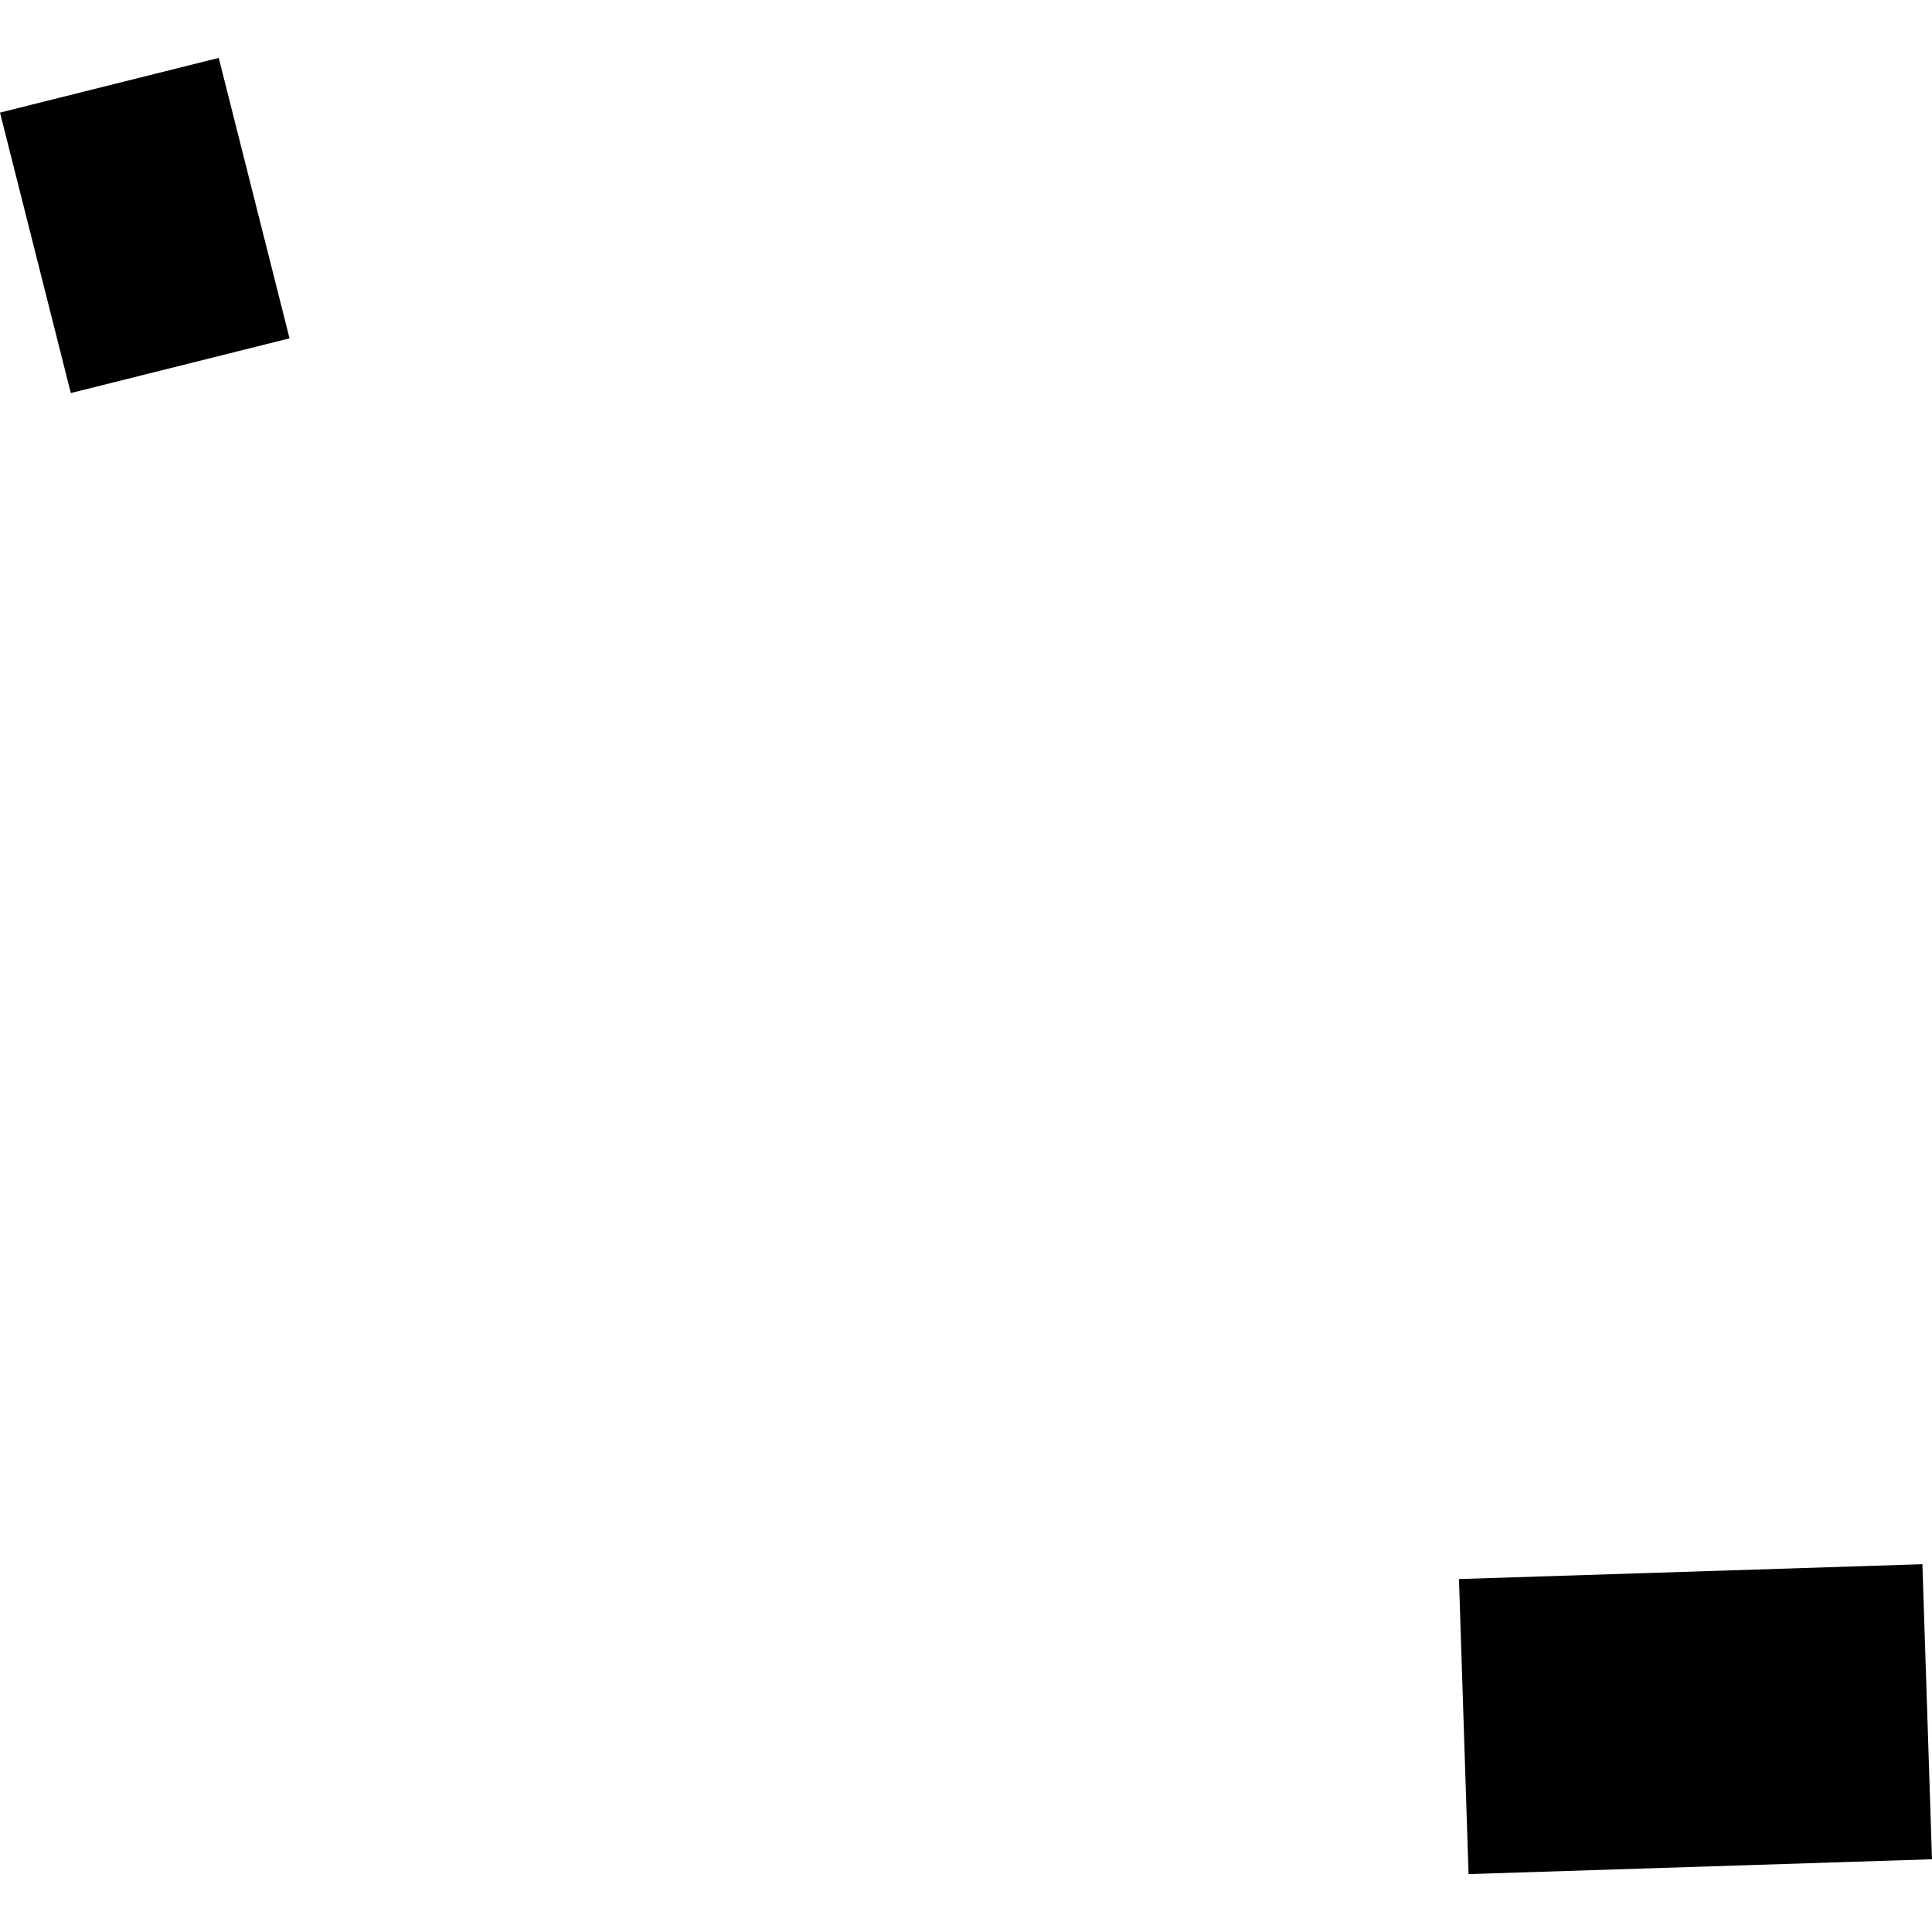 <?xml version="1.0" encoding="utf-8" standalone="no"?>
<!DOCTYPE svg PUBLIC "-//W3C//DTD SVG 1.1//EN"
  "http://www.w3.org/Graphics/SVG/1.1/DTD/svg11.dtd">
<!-- Created with matplotlib (https://matplotlib.org/) -->
<svg height="288pt" version="1.1" viewBox="0 0 288 288" width="288pt" xmlns="http://www.w3.org/2000/svg" xmlns:xlink="http://www.w3.org/1999/xlink">
 <defs>
  <style type="text/css">
*{stroke-linecap:butt;stroke-linejoin:round;}
  </style>
 </defs>
 <g id="figure_1">
  <g id="patch_1">
   <path d="M 0 288 
L 288 288 
L 288 0 
L 0 0 
z
" style="fill:none;opacity:0;"/>
  </g>
  <g id="axes_1">
   <g id="PatchCollection_1">
    <path clip-path="url(#p2ffaae3069)" d="M 217.486 235.387 
L 286.57 233.174 
L 288 277.156 
L 218.916 279.369 
L 217.486 235.387 
"/>
    <path clip-path="url(#p2ffaae3069)" d="M 0 16.785 
L 10.555 58.589 
L 43.161 50.436 
L 32.606 8.631 
L 0 16.785 
"/>
   </g>
  </g>
 </g>
 <defs>
  <clipPath id="p2ffaae3069">
   <rect height="270.738" width="288" x="0" y="8.631"/>
  </clipPath>
 </defs>
</svg>
